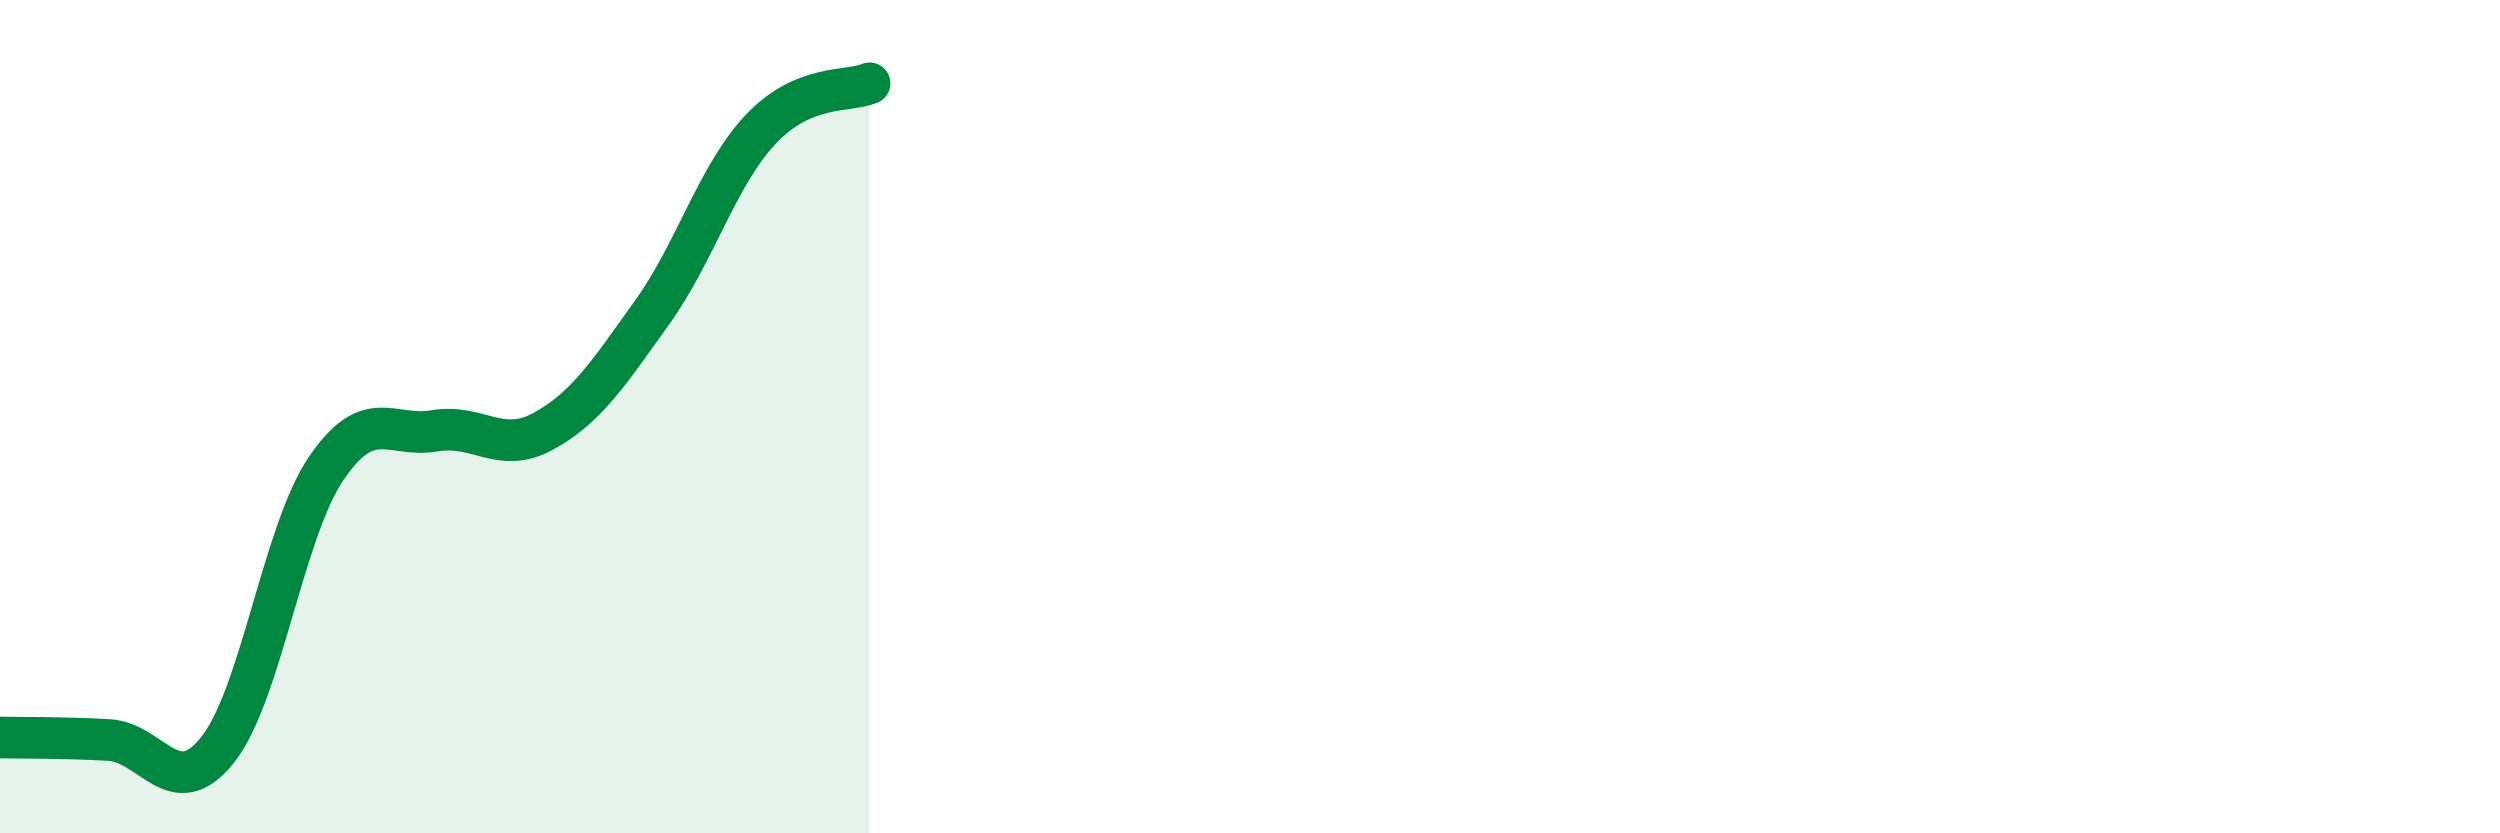 
    <svg width="60" height="20" viewBox="0 0 60 20" xmlns="http://www.w3.org/2000/svg">
      <path
        d="M 0,17.7 C 0.52,17.71 1.57,17.7 2.61,17.76 C 3.65,17.82 4.18,19.3 5.22,18 C 6.26,16.7 6.79,12.77 7.83,11.24 C 8.87,9.71 9.39,10.52 10.43,10.34 C 11.47,10.16 12,10.92 13.04,10.35 C 14.08,9.78 14.61,8.95 15.65,7.5 C 16.69,6.05 17.22,4.2 18.26,3.1 C 19.3,2 20.35,2.22 20.87,2L20.87 20L0 20Z"
        fill="#008740"
        opacity="0.1"
        stroke-linecap="round"
        stroke-linejoin="round"
      />
      <path
        d="M 0,17.7 C 0.52,17.71 1.57,17.7 2.61,17.76 C 3.65,17.82 4.18,19.3 5.22,18 C 6.26,16.7 6.79,12.77 7.83,11.24 C 8.87,9.71 9.39,10.52 10.43,10.34 C 11.47,10.16 12,10.92 13.04,10.35 C 14.08,9.78 14.61,8.95 15.65,7.5 C 16.69,6.05 17.22,4.2 18.26,3.1 C 19.3,2 20.35,2.22 20.87,2"
        stroke="#008740"
        stroke-width="1"
        fill="none"
        stroke-linecap="round"
        stroke-linejoin="round"
      />
    </svg>
  